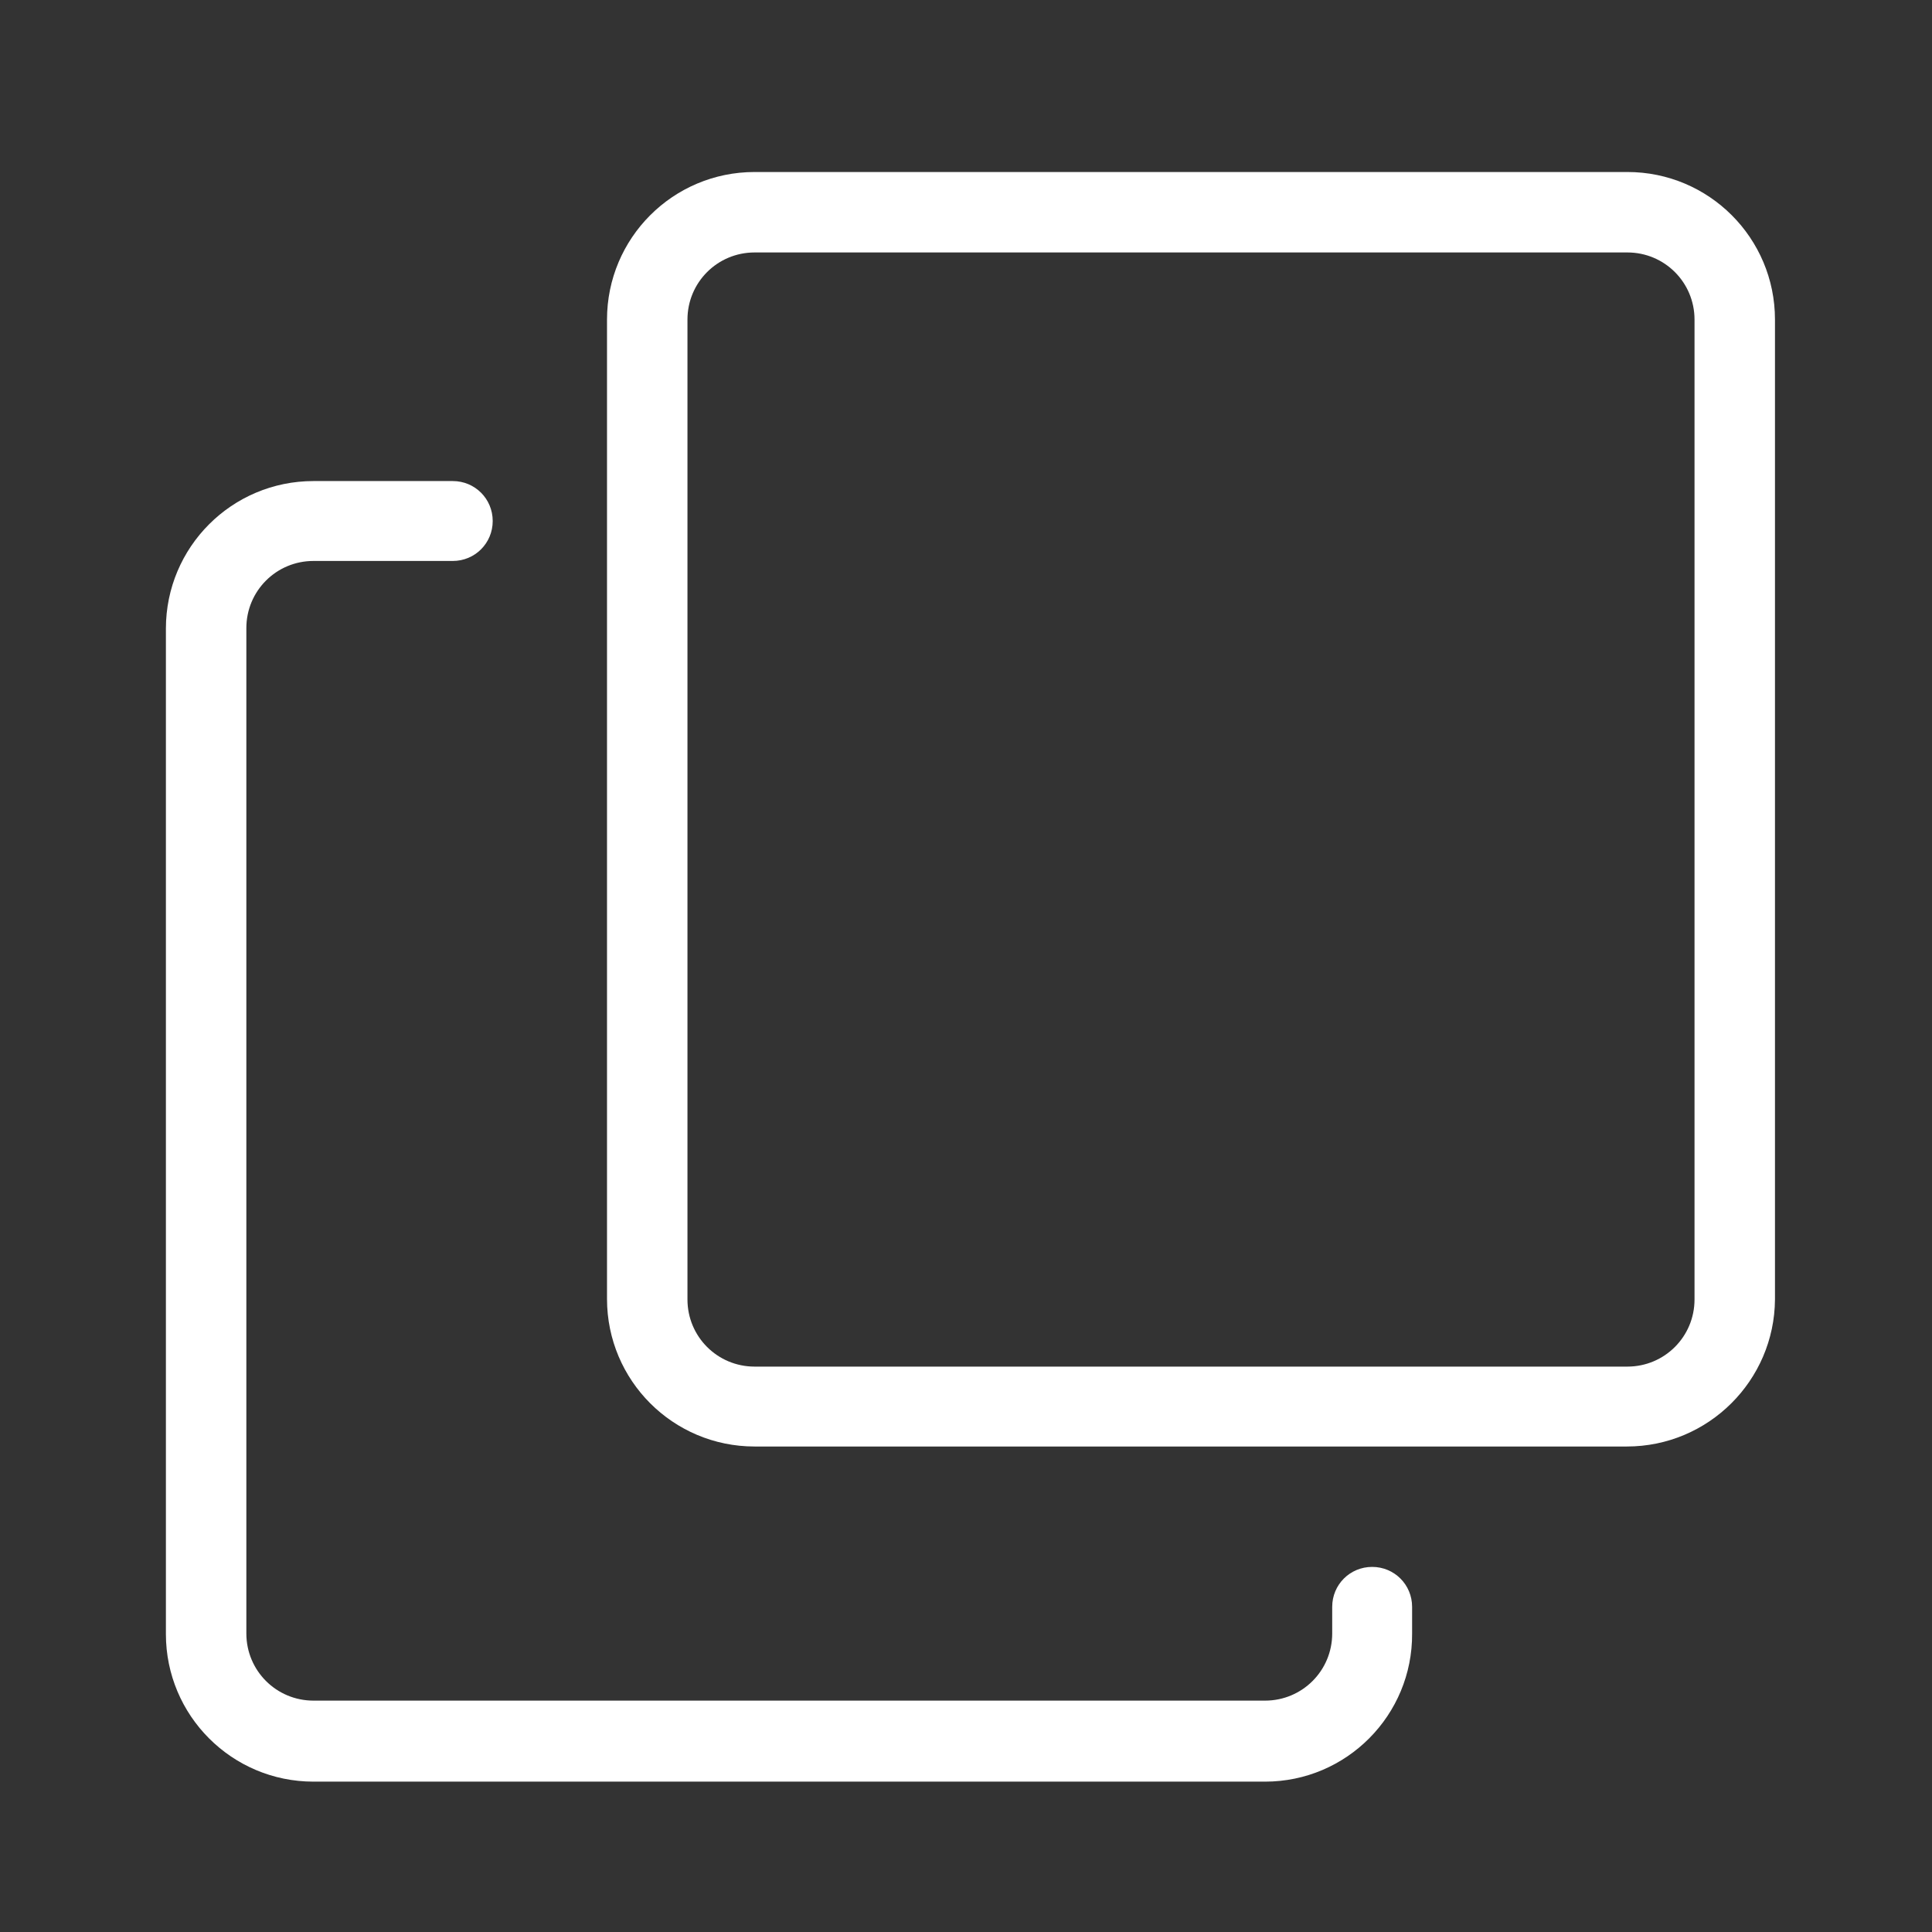 <?xml version="1.0" encoding="utf-8"?>
<!-- Generator: Adobe Illustrator 24.0.3, SVG Export Plug-In . SVG Version: 6.00 Build 0)  -->
<svg version="1.1" id="Layer_1" xmlns="http://www.w3.org/2000/svg" xmlns:xlink="http://www.w3.org/1999/xlink" x="0px" y="0px"
	 viewBox="0 0 348.2 348.2" style="enable-background:new 0 0 348.2 348.2;" xml:space="preserve">
<rect x="0" y="0" width="348.2" height="348.2" fill="#333333" stroke="none"/>
<style type="text/css">
	.st0{fill:#FFFFFF;}
</style>
<g>
	<path class="st0" d="M228,321.1H56.5c-14.7,0-26.6-11.9-26.6-26.6V113.3c0-14.7,11.9-26.6,26.6-26.6h25.1c4,0,7.2,3.2,7.2,7.2
		c0,4-3.2,7.2-7.2,7.2H56.5c-6.7,0-12.1,5.4-12.1,12.1v181.2c0,6.7,5.4,12.1,12.1,12.1H228c6.7,0,12.1-5.4,12.1-12.1v-4.8
		c0-4,3.2-7.2,7.2-7.2c4,0,7.2,3.2,7.2,7.2v4.8C254.6,309.1,242.7,321.1,228,321.1z"/>
	<path class="st0" d="M293.2,260.7H136c-14.7,0-26.6-11.9-26.6-26.6V57.6c0-14.7,11.9-26.6,26.6-26.6h157.3
		c14.7,0,26.6,11.9,26.6,26.6v176.6C319.8,248.8,307.9,260.7,293.2,260.7z M136,45.5c-6.7,0-12.1,5.4-12.1,12.1v176.6
		c0,6.7,5.4,12.1,12.1,12.1h157.3c6.7,0,12.1-5.4,12.1-12.1V57.6c0-6.7-5.4-12.1-12.1-12.1H136z"/>
</g>
</svg>
